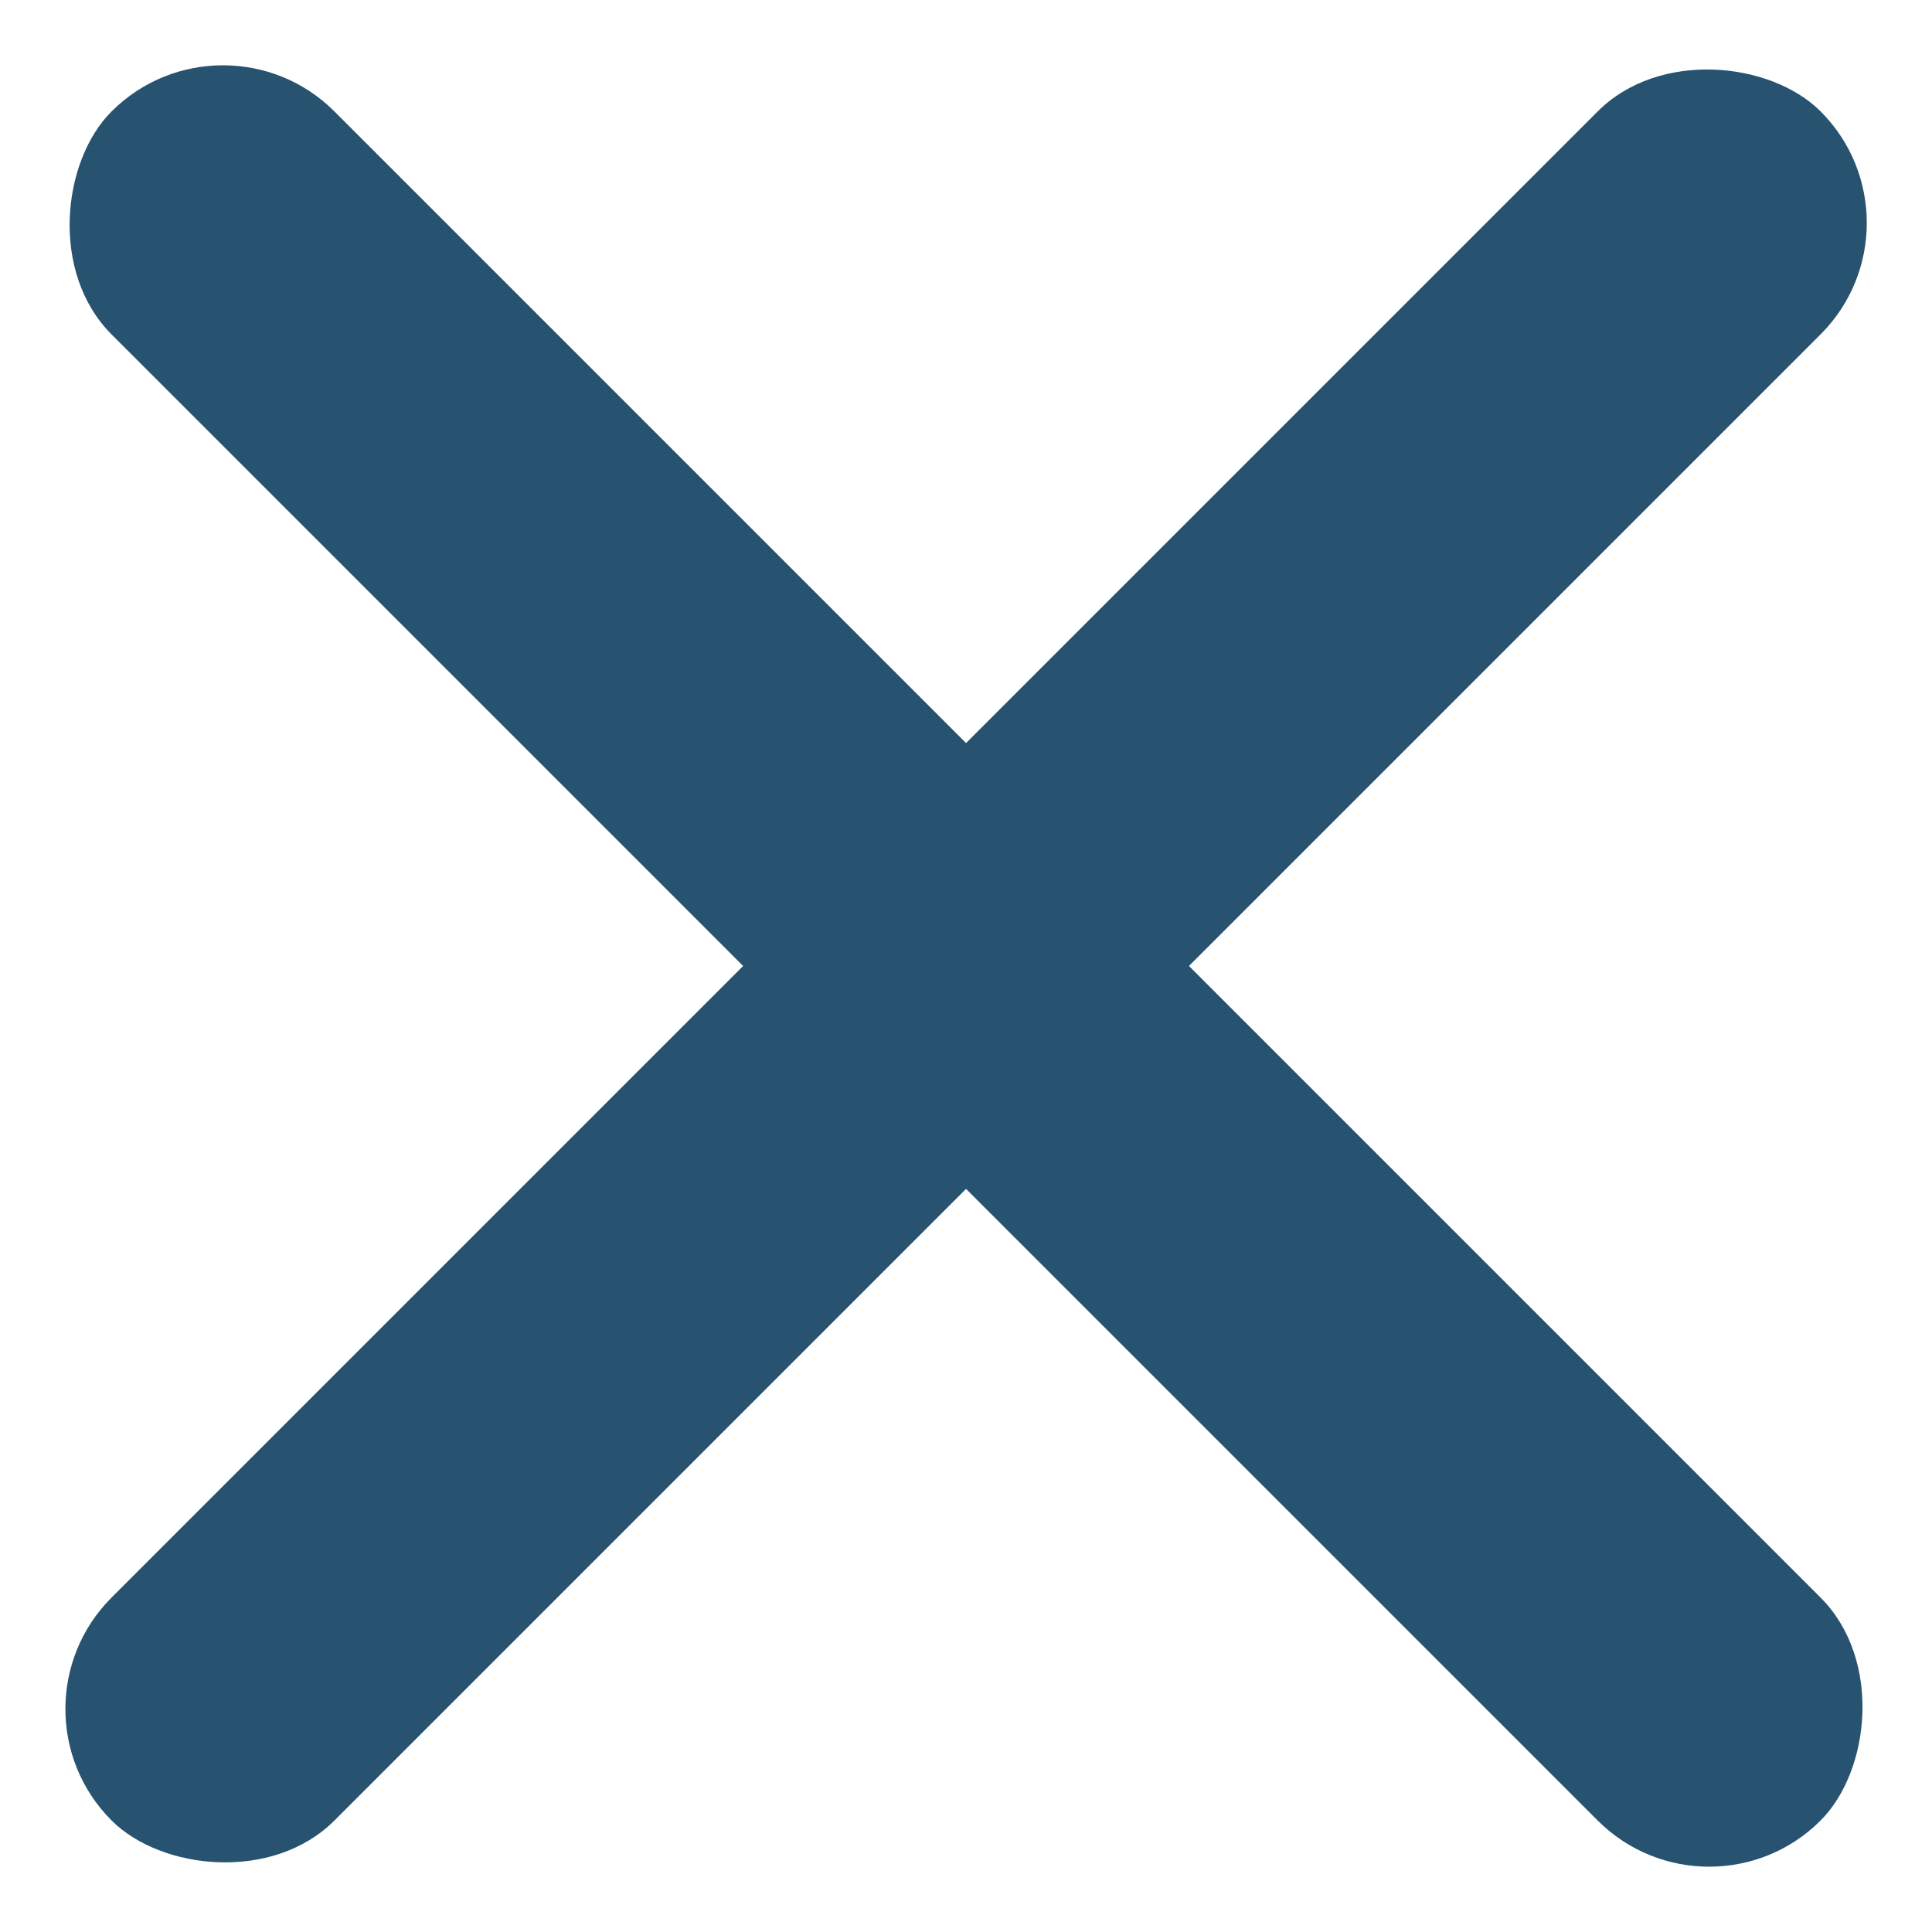 <svg xmlns="http://www.w3.org/2000/svg" width="18.385" height="18.385" viewBox="0 0 18.385 18.385">
  <g id="Group_998" data-name="Group 998" transform="translate(-328.808 -19.808)">
    <rect id="Rectangle_507" data-name="Rectangle 507" width="23" height="3" rx="1.5" transform="translate(328.809 36.071) rotate(-45)" fill="#275371"/>
    <rect id="Rectangle_508" data-name="Rectangle 508" width="23" height="3" rx="1.5" transform="translate(330.93 19.808) rotate(45)" fill="#275371"/>
  </g>
</svg>
